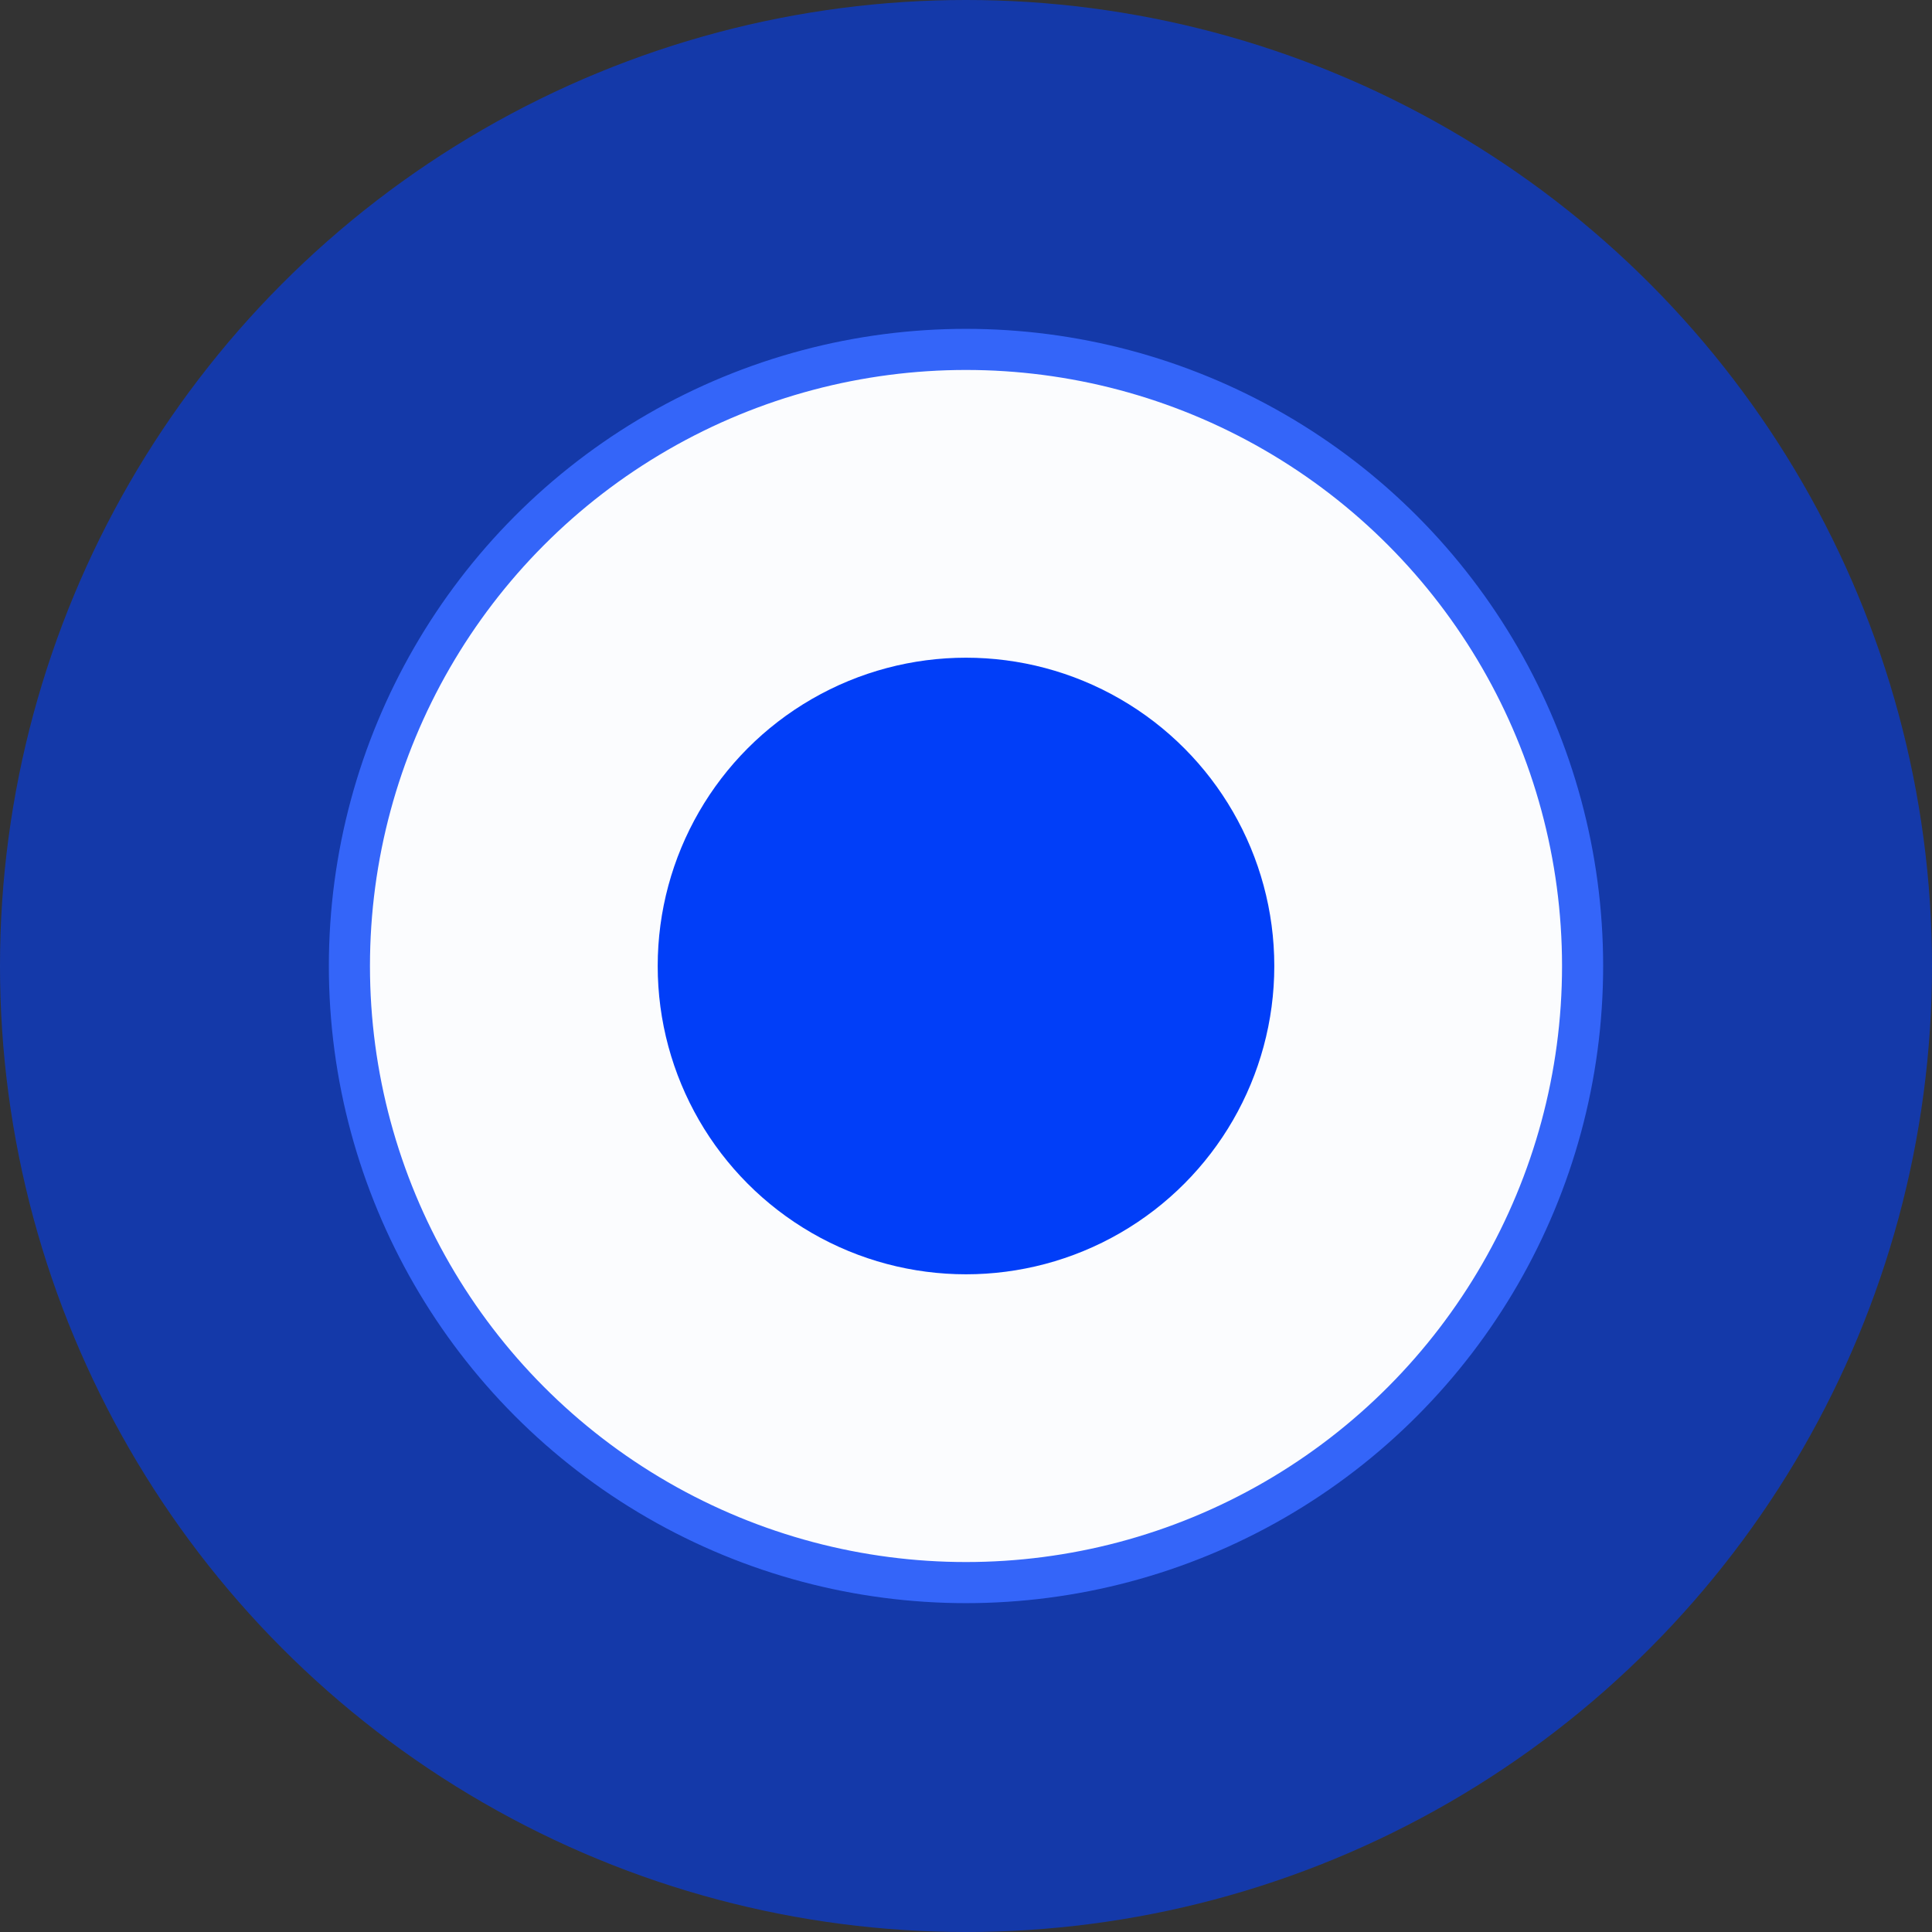 <svg width="47" height="47" viewBox="0 0 47 47" fill="none" xmlns="http://www.w3.org/2000/svg">
<rect x="0" y="0" width="47" height="47" fill="#333333" stroke="none"/>
<circle opacity="0.6" cx="23.5" cy="23.5" r="23.5" fill="#013EF8"/>
<circle cx="23.5" cy="23.5" r="15" fill="#FBFCFE" stroke="#3465F9"/>
<circle cx="23.5" cy="23.5" r="7.5" fill="#013EF8"/>
</svg>
